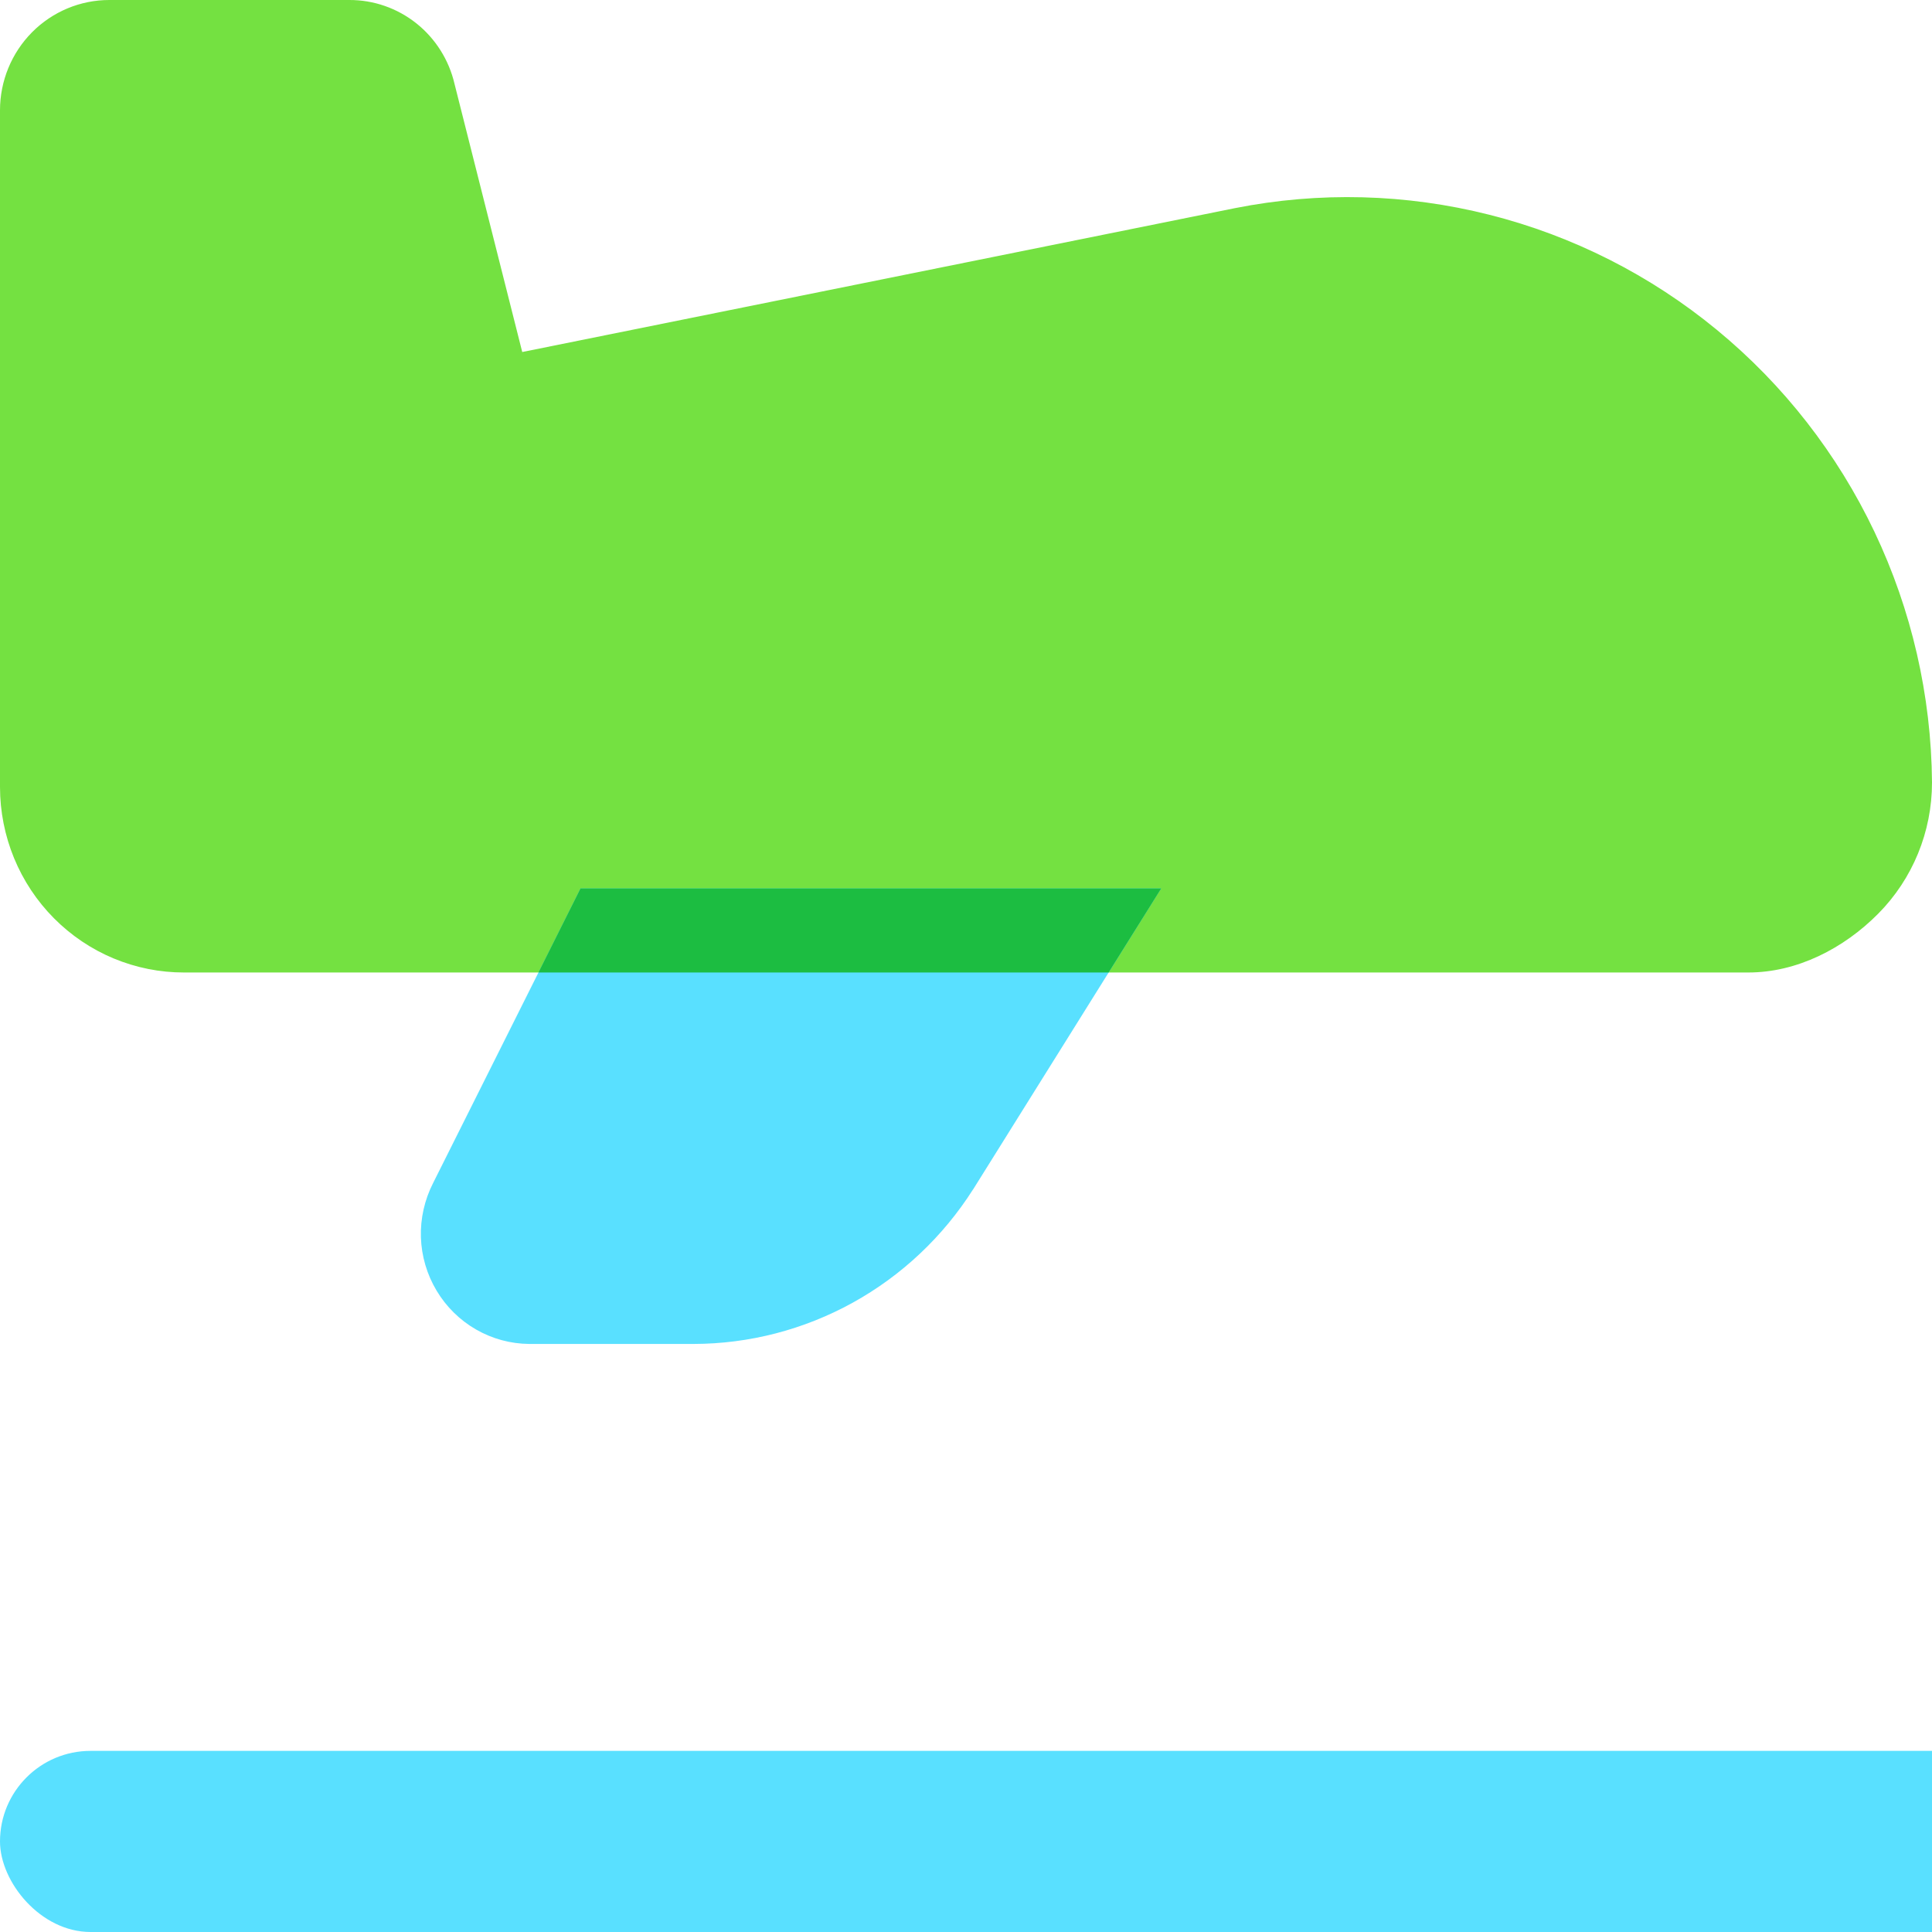 <svg width="64" height="64" viewBox="0 0 64 64" fill="none" xmlns="http://www.w3.org/2000/svg"><g clip-path="url(#clip0_2644_2321)"><path d="M13.793 0.774C13.158 0.269 12.373 -0.004 11.566 3.63763e-05H3.62C2.66 3.63763e-05 1.739 0.385 1.06 1.07C0.381 1.756 0 2.685 0 3.654V26.073C0.001 26.881 0.159 27.68 0.465 28.425C0.772 29.171 1.221 29.848 1.787 30.418C2.353 30.988 3.024 31.441 3.763 31.749C4.502 32.057 5.294 32.216 6.094 32.215H17.839H36.829H57.916C59.529 32.215 61.077 31.419 62.218 30.267C63.359 29.116 64 27.553 64 25.924V25.911C63.976 23.039 63.325 20.208 62.095 17.619C60.864 15.03 59.083 12.746 56.878 10.931C54.674 9.115 52.1 7.812 49.34 7.115C46.58 6.417 43.702 6.342 40.91 6.895L17.3 11.661L15.057 2.78C14.873 1.987 14.427 1.279 13.793 0.774Z" fill="#74E141"/><path d="M32.238 39.397L38.465 29.431H19.231L14.348 39.188C14.065 39.742 13.923 40.366 13.943 40.989C13.964 41.613 14.143 42.221 14.463 42.755C14.782 43.289 15.232 43.732 15.769 44.041C16.306 44.35 16.913 44.515 17.531 44.52H17.54H22.975C24.819 44.517 26.633 44.046 28.25 43.152C29.868 42.258 31.237 40.968 32.233 39.402L32.238 39.397Z" fill="#59E0FF"/><path fill-rule="evenodd" clip-rule="evenodd" d="M36.725 32.215L38.465 29.432H19.23L17.837 32.215H17.839H36.725Z" fill="#1CBD41"/><rect y="58" width="72" height="6" rx="3" fill="#59E0FF"/></g><defs><clipPath id="clip0_2644_2321"><rect width="64" height="64" fill="white"/></clipPath></defs></svg>